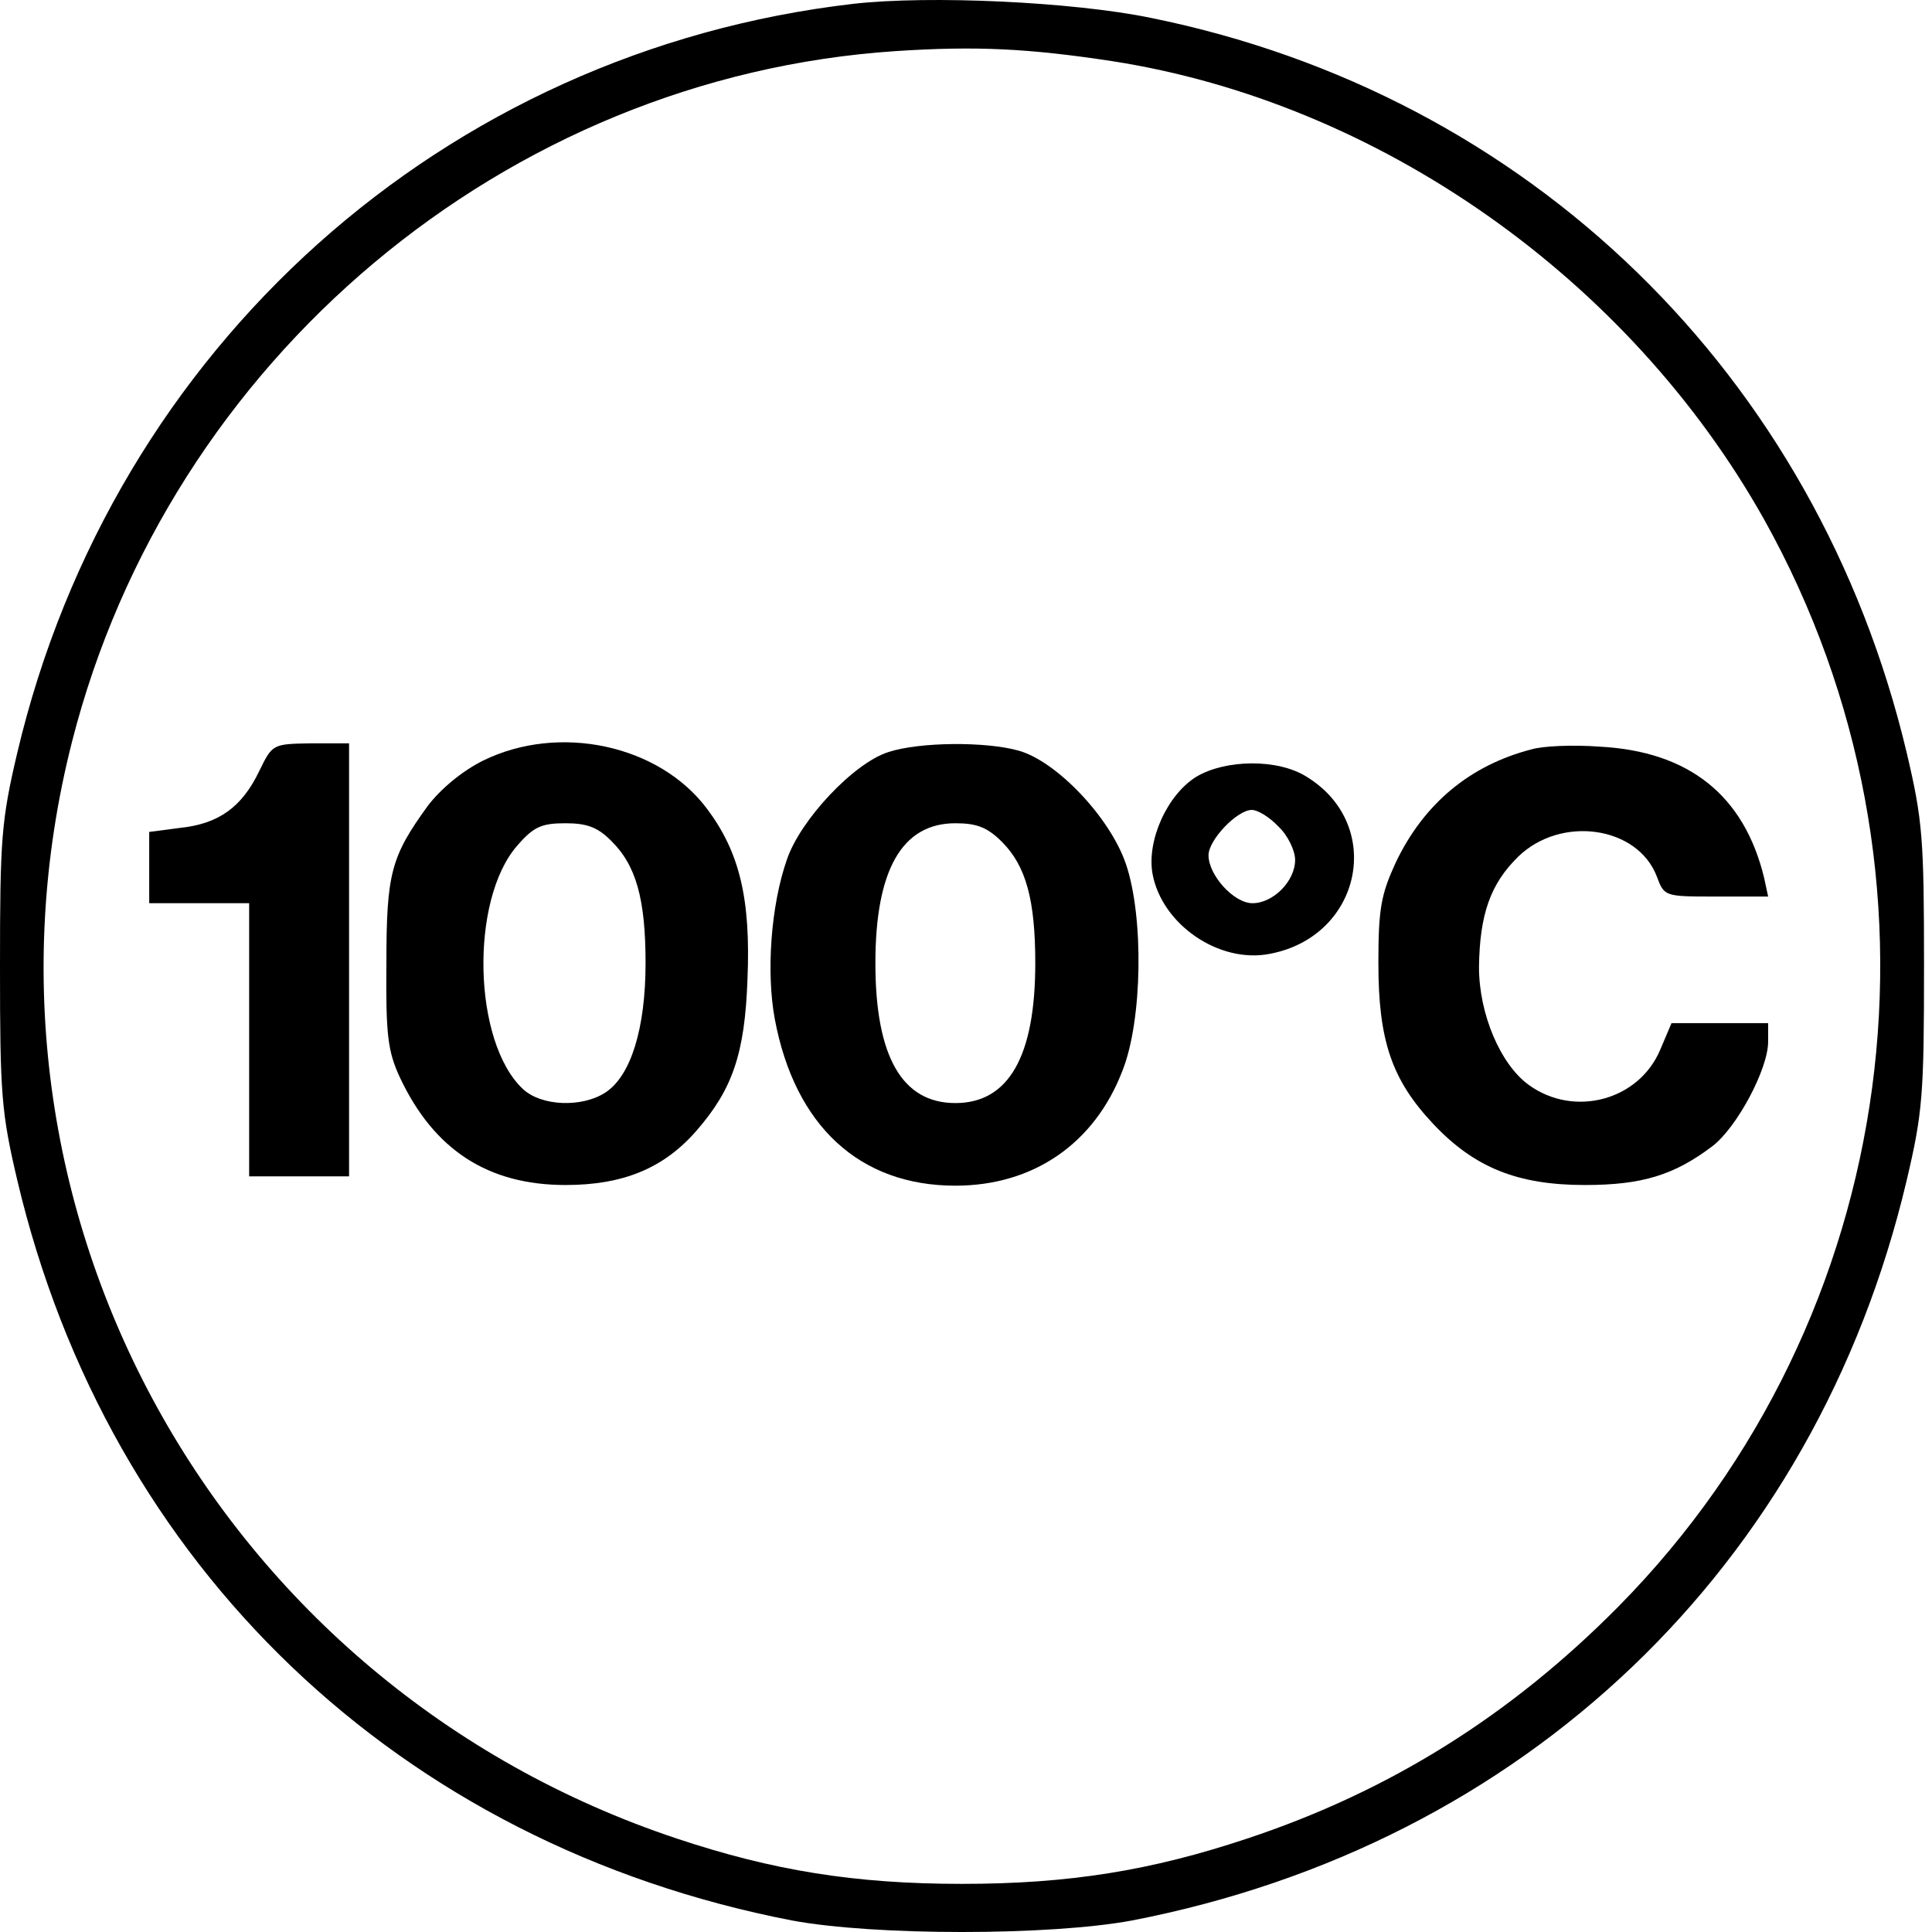 <svg width="78" height="78" viewBox="0 0 78 78" fill="none" xmlns="http://www.w3.org/2000/svg">
<path d="M34.455 0.154C17.94 2.064 4.572 14.006 0.699 30.386C0.054 33.13 0 33.856 0 39.02C0 44.184 0.054 44.91 0.699 47.654C4.384 63.254 16.138 74.47 31.98 77.536C35.315 78.155 42.362 78.155 45.697 77.536C61.54 74.47 73.293 63.254 76.978 47.654C77.624 44.91 77.678 44.184 77.678 39.02C77.678 33.856 77.624 33.13 76.978 30.386C73.347 15.109 61.728 3.812 46.451 0.719C43.304 0.074 37.548 -0.195 34.455 0.154ZM44.891 2.467C55.649 4.135 65.763 11.236 71.222 20.972C79.211 35.281 76.817 53.221 65.359 64.841C61.002 69.252 56.106 72.318 50.351 74.228C46.477 75.519 43.169 76.057 38.839 76.057C34.508 76.057 31.2 75.519 27.327 74.228C8.741 68.041 -1.883 48.783 2.905 29.956C6.832 14.517 20.415 3.113 36.149 2.064C39.404 1.849 41.529 1.956 44.891 2.467Z" fill="black"/>
<path d="M10.462 31.139C9.763 32.592 8.822 33.264 7.262 33.425L6.024 33.587V35.012V36.465H8.042H10.059V41.979V47.492H12.076H14.093V38.751V30.01H12.56C11 30.037 11 30.037 10.462 31.139Z" fill="black"/>
<path d="M19.5 30.709C18.64 31.139 17.779 31.865 17.268 32.538C15.789 34.582 15.6 35.254 15.6 38.885C15.573 41.763 15.654 42.436 16.138 43.485C17.51 46.416 19.689 47.842 22.835 47.842C25.149 47.842 26.789 47.17 28.107 45.663C29.56 43.996 30.071 42.57 30.178 39.531C30.313 36.276 29.855 34.394 28.538 32.645C26.601 30.063 22.567 29.203 19.5 30.709ZM24.665 33.936C25.686 34.932 26.063 36.303 26.063 38.885C26.063 41.521 25.471 43.431 24.449 44.103C23.508 44.722 21.867 44.668 21.114 43.969C19.097 42.086 18.962 36.357 20.872 34.152C21.544 33.372 21.867 33.237 22.835 33.237C23.696 33.237 24.127 33.398 24.665 33.936Z" fill="black"/>
<path d="M35.88 30.359C34.481 30.79 32.303 33.103 31.765 34.716C31.119 36.572 30.931 39.262 31.281 41.145C32.088 45.448 34.697 47.869 38.57 47.869C41.717 47.869 44.191 46.174 45.321 43.216C46.128 41.172 46.181 37.003 45.455 34.878C44.81 32.995 42.658 30.736 41.125 30.305C39.78 29.929 37.117 29.956 35.88 30.359ZM40.453 33.99C41.421 34.959 41.797 36.33 41.797 38.885C41.797 42.651 40.721 44.534 38.57 44.534C36.418 44.534 35.342 42.651 35.342 38.885C35.342 35.12 36.418 33.237 38.57 33.237C39.431 33.237 39.861 33.398 40.453 33.99Z" fill="black"/>
<path d="M61.836 30.252C59.334 30.897 57.478 32.457 56.349 34.824C55.757 36.115 55.649 36.68 55.649 38.885C55.649 42.005 56.187 43.592 57.855 45.367C59.523 47.143 61.271 47.842 63.987 47.842C66.3 47.842 67.592 47.439 69.125 46.282C70.12 45.529 71.384 43.162 71.384 42.059V41.306H69.447H67.484L67.027 42.382C66.166 44.426 63.557 45.126 61.728 43.807C60.572 42.974 59.711 40.93 59.711 39.047C59.738 36.922 60.168 35.685 61.298 34.582C63.019 32.914 66.112 33.345 66.892 35.389C67.188 36.196 67.215 36.196 69.286 36.196H71.384L71.223 35.443C70.416 32.108 68.183 30.332 64.579 30.144C63.503 30.063 62.293 30.117 61.836 30.252Z" fill="black"/>
<path d="M48.306 31.355C47.123 32.081 46.289 33.937 46.531 35.281C46.908 37.325 49.221 38.912 51.265 38.509C54.977 37.81 55.918 33.291 52.744 31.355C51.588 30.628 49.49 30.655 48.306 31.355ZM51.615 33.372C51.991 33.721 52.287 34.34 52.287 34.717C52.287 35.577 51.4 36.465 50.566 36.465C49.813 36.465 48.791 35.335 48.791 34.528C48.791 33.91 49.947 32.699 50.539 32.699C50.781 32.699 51.265 32.995 51.615 33.372Z" fill="black"/>
</svg>

